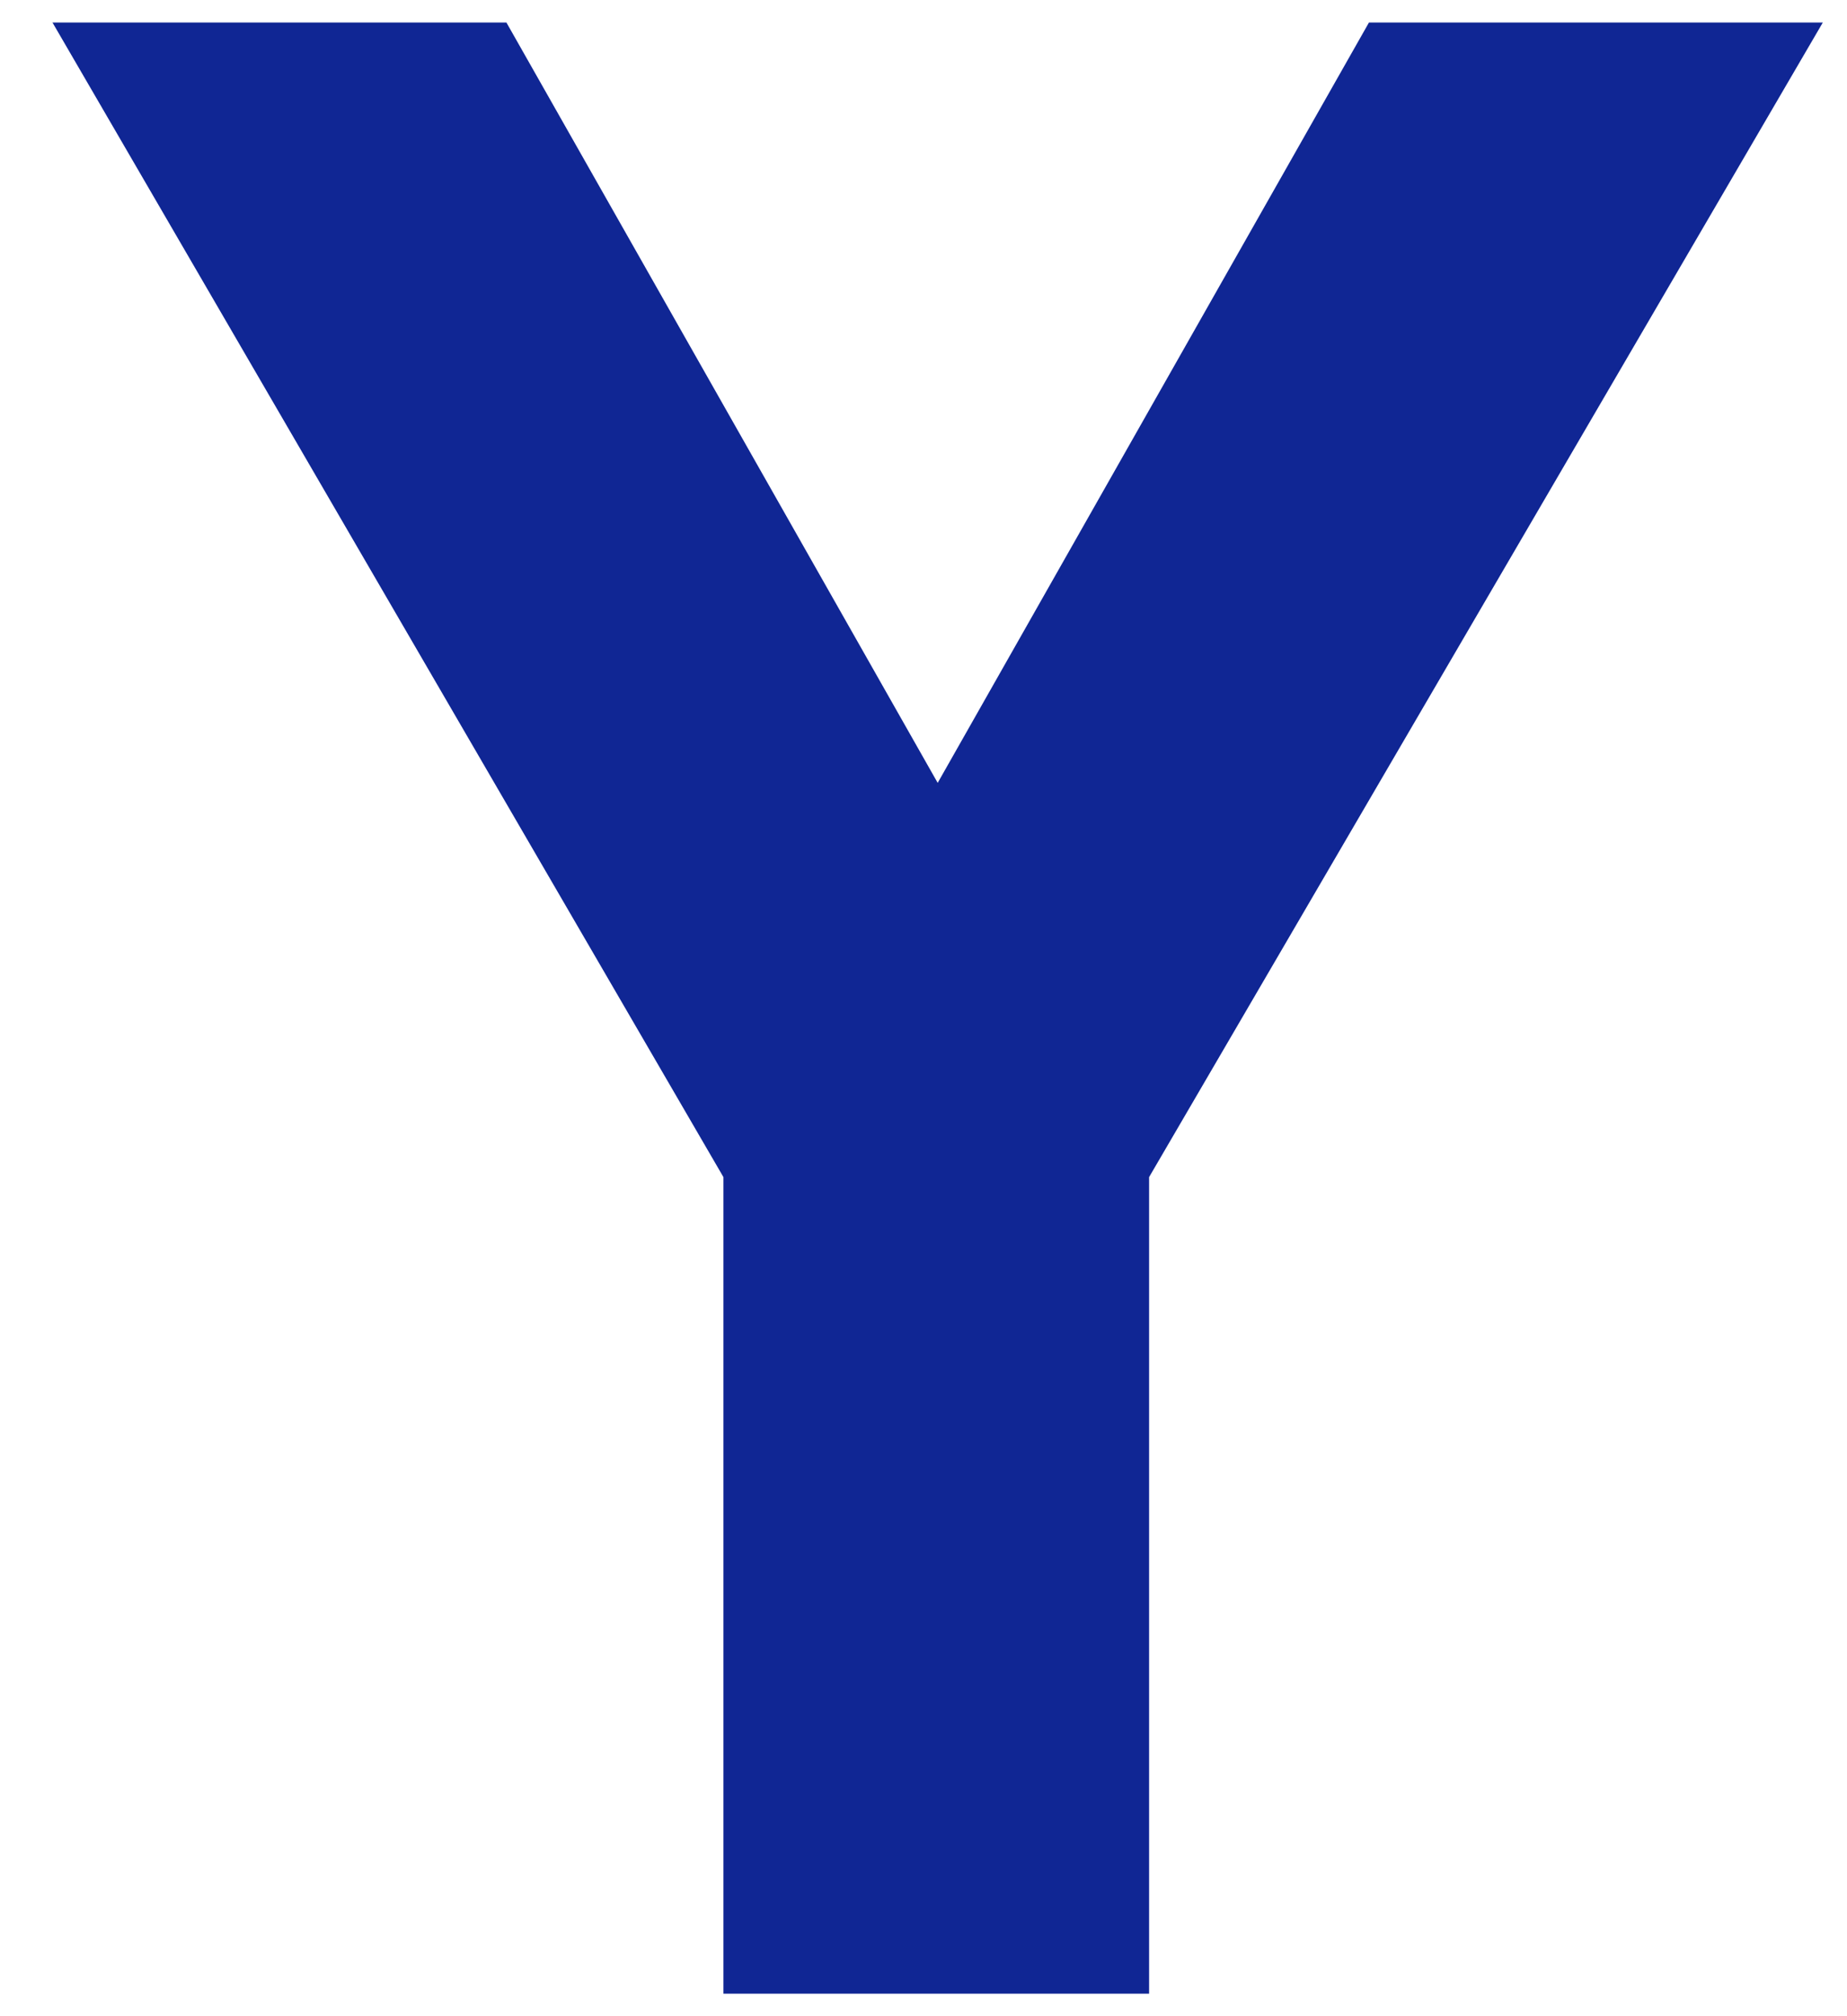 <svg width="22" height="24" viewBox="0 0 22 24" fill="none" xmlns="http://www.w3.org/2000/svg">
<path d="M8.617 23.732V14.012L0.625 0.268H6.032L11.169 9.319L16.306 0.268H21.712L13.687 14.012V23.732H8.617Z" fill="#102694"/>
</svg>
